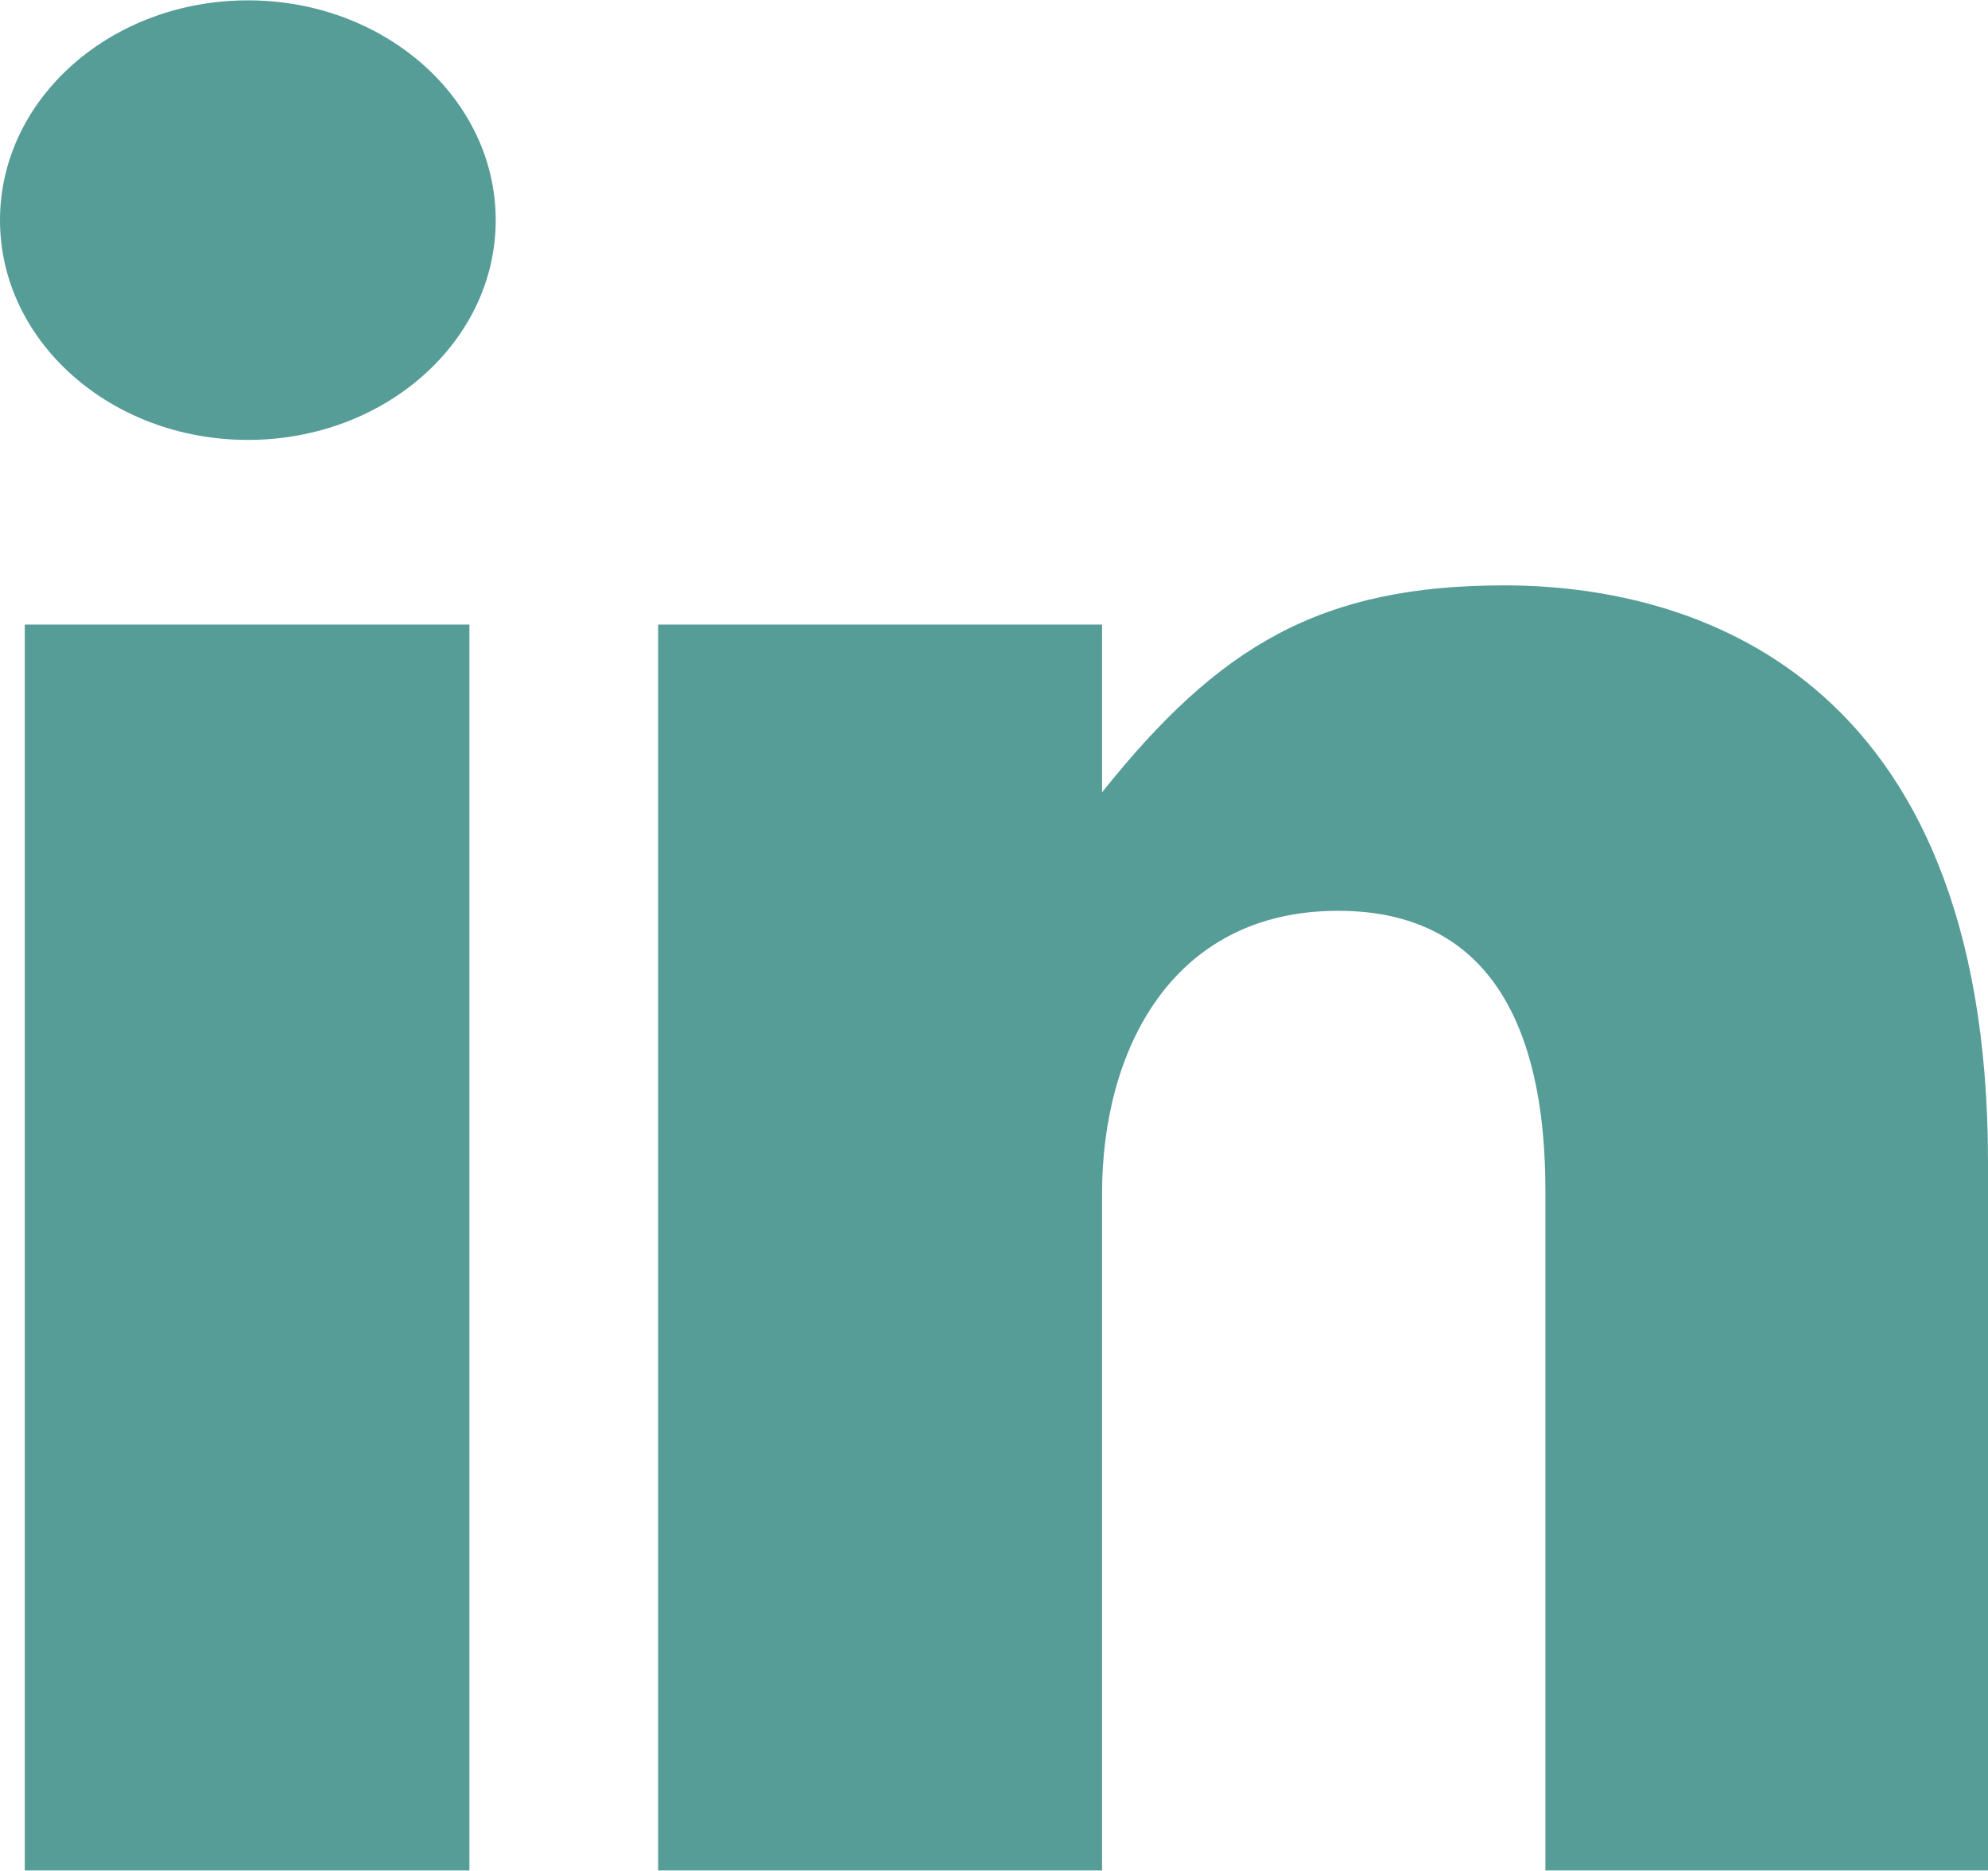 <svg xmlns="http://www.w3.org/2000/svg" xmlns:xlink="http://www.w3.org/1999/xlink" preserveAspectRatio="xMidYMid" width="17" height="16" viewBox="0 0 17 16">
  <defs>
    <style>

      .cls-2 {
        fill: #569c97;
      }
    </style>
  </defs>
  <path d="M13.215,15.996 C13.215,15.996 13.215,10.177 13.215,10.177 C13.215,8.984 12.865,7.789 11.442,7.789 C10.019,7.789 9.424,8.984 9.424,10.207 C9.424,10.207 9.424,15.996 9.424,15.996 C9.424,15.996 5.628,15.996 5.628,15.996 C5.628,15.996 5.628,5.341 5.628,5.341 C5.628,5.341 9.424,5.341 9.424,5.341 C9.424,5.341 9.424,6.776 9.424,6.776 C10.423,5.523 11.291,5.006 12.865,5.006 C14.440,5.006 17.000,5.731 17.000,9.939 C17.000,9.939 17.000,15.996 17.000,15.996 C17.000,15.996 13.215,15.996 13.215,15.996 ZM2.120,3.762 C0.949,3.762 -0.000,2.921 -0.000,1.883 C-0.000,0.844 0.949,0.003 2.120,0.003 C3.291,0.003 4.239,0.844 4.239,1.883 C4.239,2.921 3.291,3.762 2.120,3.762 ZM4.014,15.996 C4.014,15.996 0.212,15.996 0.212,15.996 C0.212,15.996 0.212,5.341 0.212,5.341 C0.212,5.341 4.014,5.341 4.014,5.341 C4.014,5.341 4.014,15.996 4.014,15.996 Z" id="path-1" class="cls-2" fill-rule="evenodd"/>
</svg>
